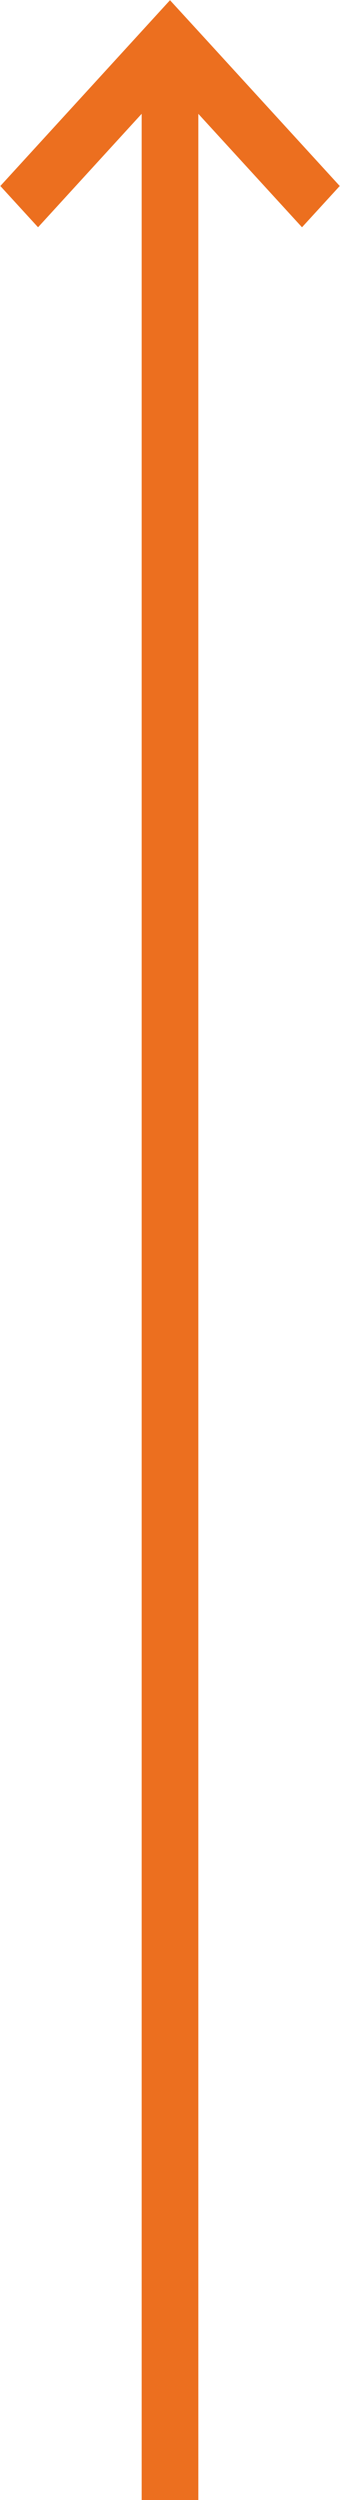 <svg xmlns="http://www.w3.org/2000/svg" width="12" height="88" viewBox="0 0 12 88">
<defs>
    <style>
      .cls-1 {
        fill: #ec6f1f;
        fill-rule: evenodd;
      }
    </style>
  </defs>
  <path id="Фигура_3" data-name="Фигура 3" class="cls-1" d="M11.991,6.547L10.659,8,7,4.007V88H5V4.006L1.343,8,0.012,6.547,4.67,1.46h0L6,0.007,7.332,1.459h0Z"/>
</svg>
